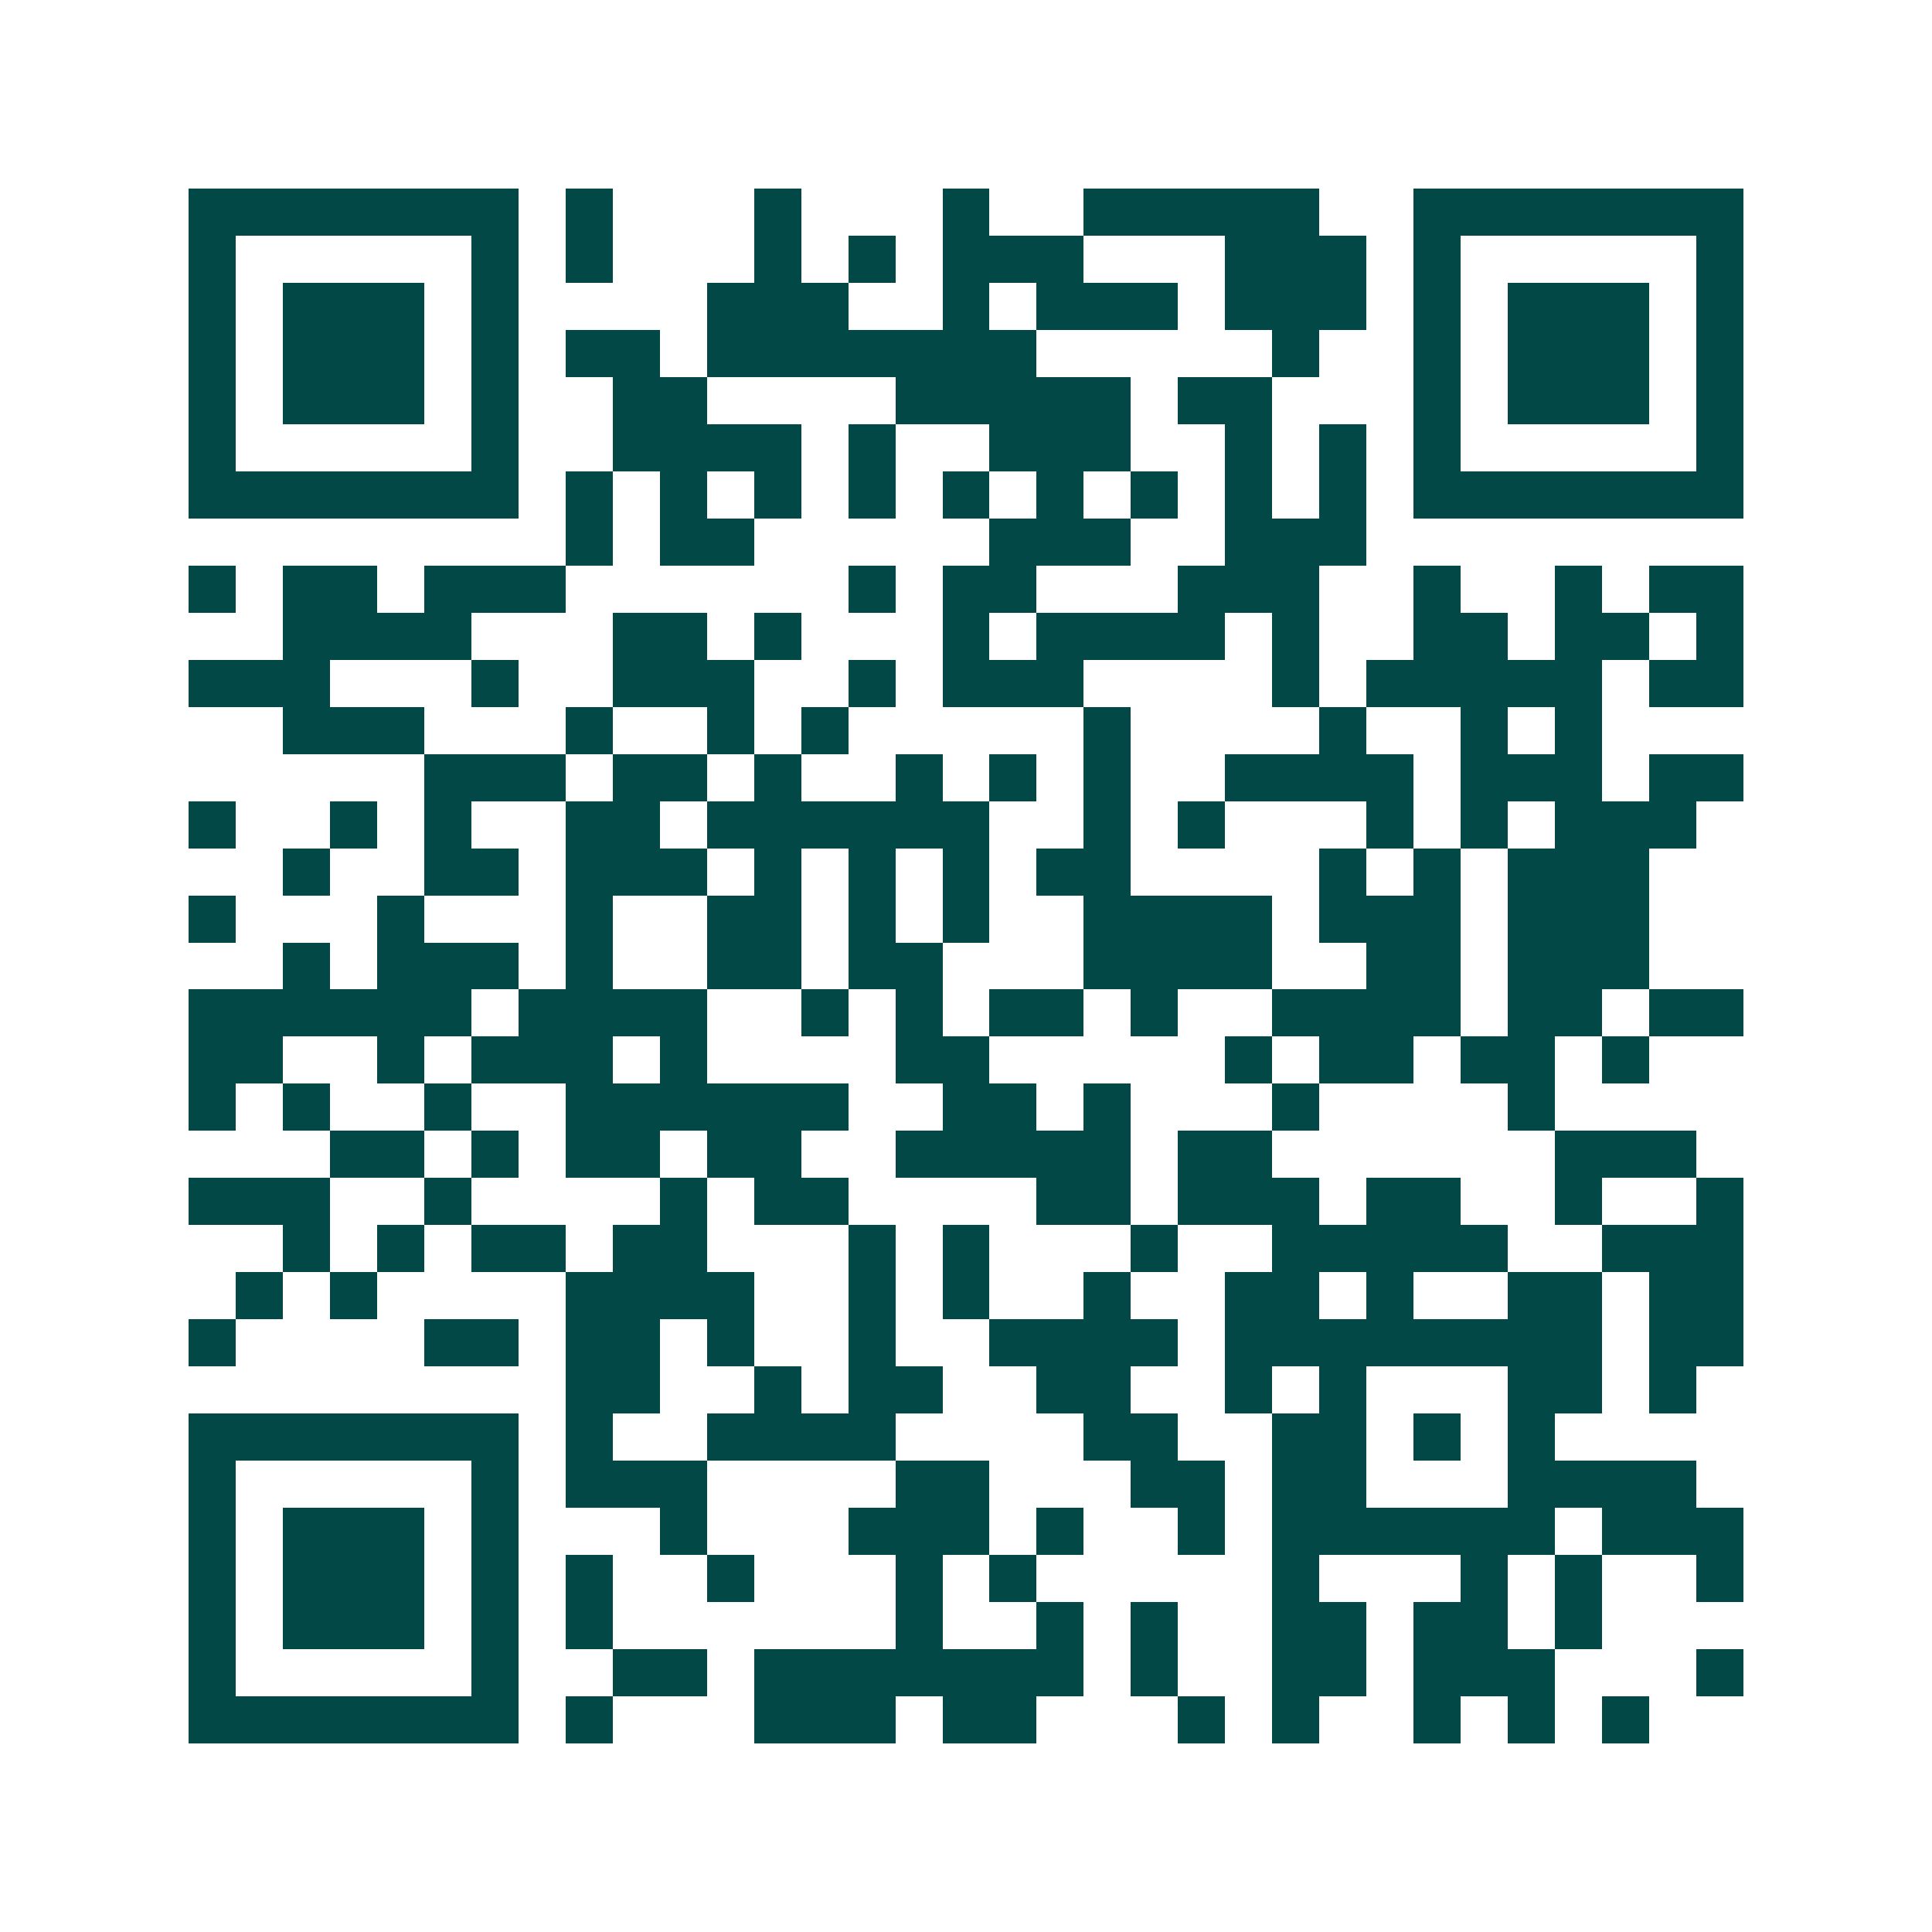 <svg xmlns="http://www.w3.org/2000/svg" width="200" height="200" viewBox="0 0 41 41" shape-rendering="crispEdges"><path fill="#ffffff" d="M0 0h41v41H0z"/><path stroke="#014847" d="M4 4.5h7m1 0h1m3 0h1m3 0h1m2 0h5m2 0h7M4 5.5h1m5 0h1m1 0h1m3 0h1m1 0h1m1 0h3m3 0h3m1 0h1m5 0h1M4 6.5h1m1 0h3m1 0h1m4 0h3m2 0h1m1 0h3m1 0h3m1 0h1m1 0h3m1 0h1M4 7.5h1m1 0h3m1 0h1m1 0h2m1 0h7m5 0h1m2 0h1m1 0h3m1 0h1M4 8.5h1m1 0h3m1 0h1m2 0h2m4 0h5m1 0h2m3 0h1m1 0h3m1 0h1M4 9.5h1m5 0h1m2 0h4m1 0h1m2 0h3m2 0h1m1 0h1m1 0h1m5 0h1M4 10.5h7m1 0h1m1 0h1m1 0h1m1 0h1m1 0h1m1 0h1m1 0h1m1 0h1m1 0h1m1 0h7M12 11.5h1m1 0h2m5 0h3m2 0h3M4 12.5h1m1 0h2m1 0h3m6 0h1m1 0h2m3 0h3m2 0h1m2 0h1m1 0h2M6 13.5h4m3 0h2m1 0h1m3 0h1m1 0h4m1 0h1m2 0h2m1 0h2m1 0h1M4 14.5h3m3 0h1m2 0h3m2 0h1m1 0h3m4 0h1m1 0h5m1 0h2M6 15.5h3m3 0h1m2 0h1m1 0h1m5 0h1m4 0h1m2 0h1m1 0h1M9 16.5h3m1 0h2m1 0h1m2 0h1m1 0h1m1 0h1m2 0h4m1 0h3m1 0h2M4 17.5h1m2 0h1m1 0h1m2 0h2m1 0h6m2 0h1m1 0h1m3 0h1m1 0h1m1 0h3M6 18.5h1m2 0h2m1 0h3m1 0h1m1 0h1m1 0h1m1 0h2m4 0h1m1 0h1m1 0h3M4 19.5h1m3 0h1m3 0h1m2 0h2m1 0h1m1 0h1m2 0h4m1 0h3m1 0h3M6 20.5h1m1 0h3m1 0h1m2 0h2m1 0h2m3 0h4m2 0h2m1 0h3M4 21.5h6m1 0h4m2 0h1m1 0h1m1 0h2m1 0h1m2 0h4m1 0h2m1 0h2M4 22.5h2m2 0h1m1 0h3m1 0h1m4 0h2m5 0h1m1 0h2m1 0h2m1 0h1M4 23.5h1m1 0h1m2 0h1m2 0h6m2 0h2m1 0h1m3 0h1m4 0h1M7 24.5h2m1 0h1m1 0h2m1 0h2m2 0h5m1 0h2m6 0h3M4 25.5h3m2 0h1m4 0h1m1 0h2m4 0h2m1 0h3m1 0h2m2 0h1m2 0h1M6 26.5h1m1 0h1m1 0h2m1 0h2m3 0h1m1 0h1m3 0h1m2 0h5m2 0h3M5 27.5h1m1 0h1m4 0h4m2 0h1m1 0h1m2 0h1m2 0h2m1 0h1m2 0h2m1 0h2M4 28.5h1m4 0h2m1 0h2m1 0h1m2 0h1m2 0h4m1 0h8m1 0h2M12 29.5h2m2 0h1m1 0h2m2 0h2m2 0h1m1 0h1m3 0h2m1 0h1M4 30.5h7m1 0h1m2 0h4m4 0h2m2 0h2m1 0h1m1 0h1M4 31.5h1m5 0h1m1 0h3m4 0h2m3 0h2m1 0h2m3 0h4M4 32.5h1m1 0h3m1 0h1m3 0h1m3 0h3m1 0h1m2 0h1m1 0h6m1 0h3M4 33.5h1m1 0h3m1 0h1m1 0h1m2 0h1m3 0h1m1 0h1m5 0h1m3 0h1m1 0h1m2 0h1M4 34.5h1m1 0h3m1 0h1m1 0h1m6 0h1m2 0h1m1 0h1m2 0h2m1 0h2m1 0h1M4 35.5h1m5 0h1m2 0h2m1 0h7m1 0h1m2 0h2m1 0h3m3 0h1M4 36.5h7m1 0h1m3 0h3m1 0h2m3 0h1m1 0h1m2 0h1m1 0h1m1 0h1"/></svg>
